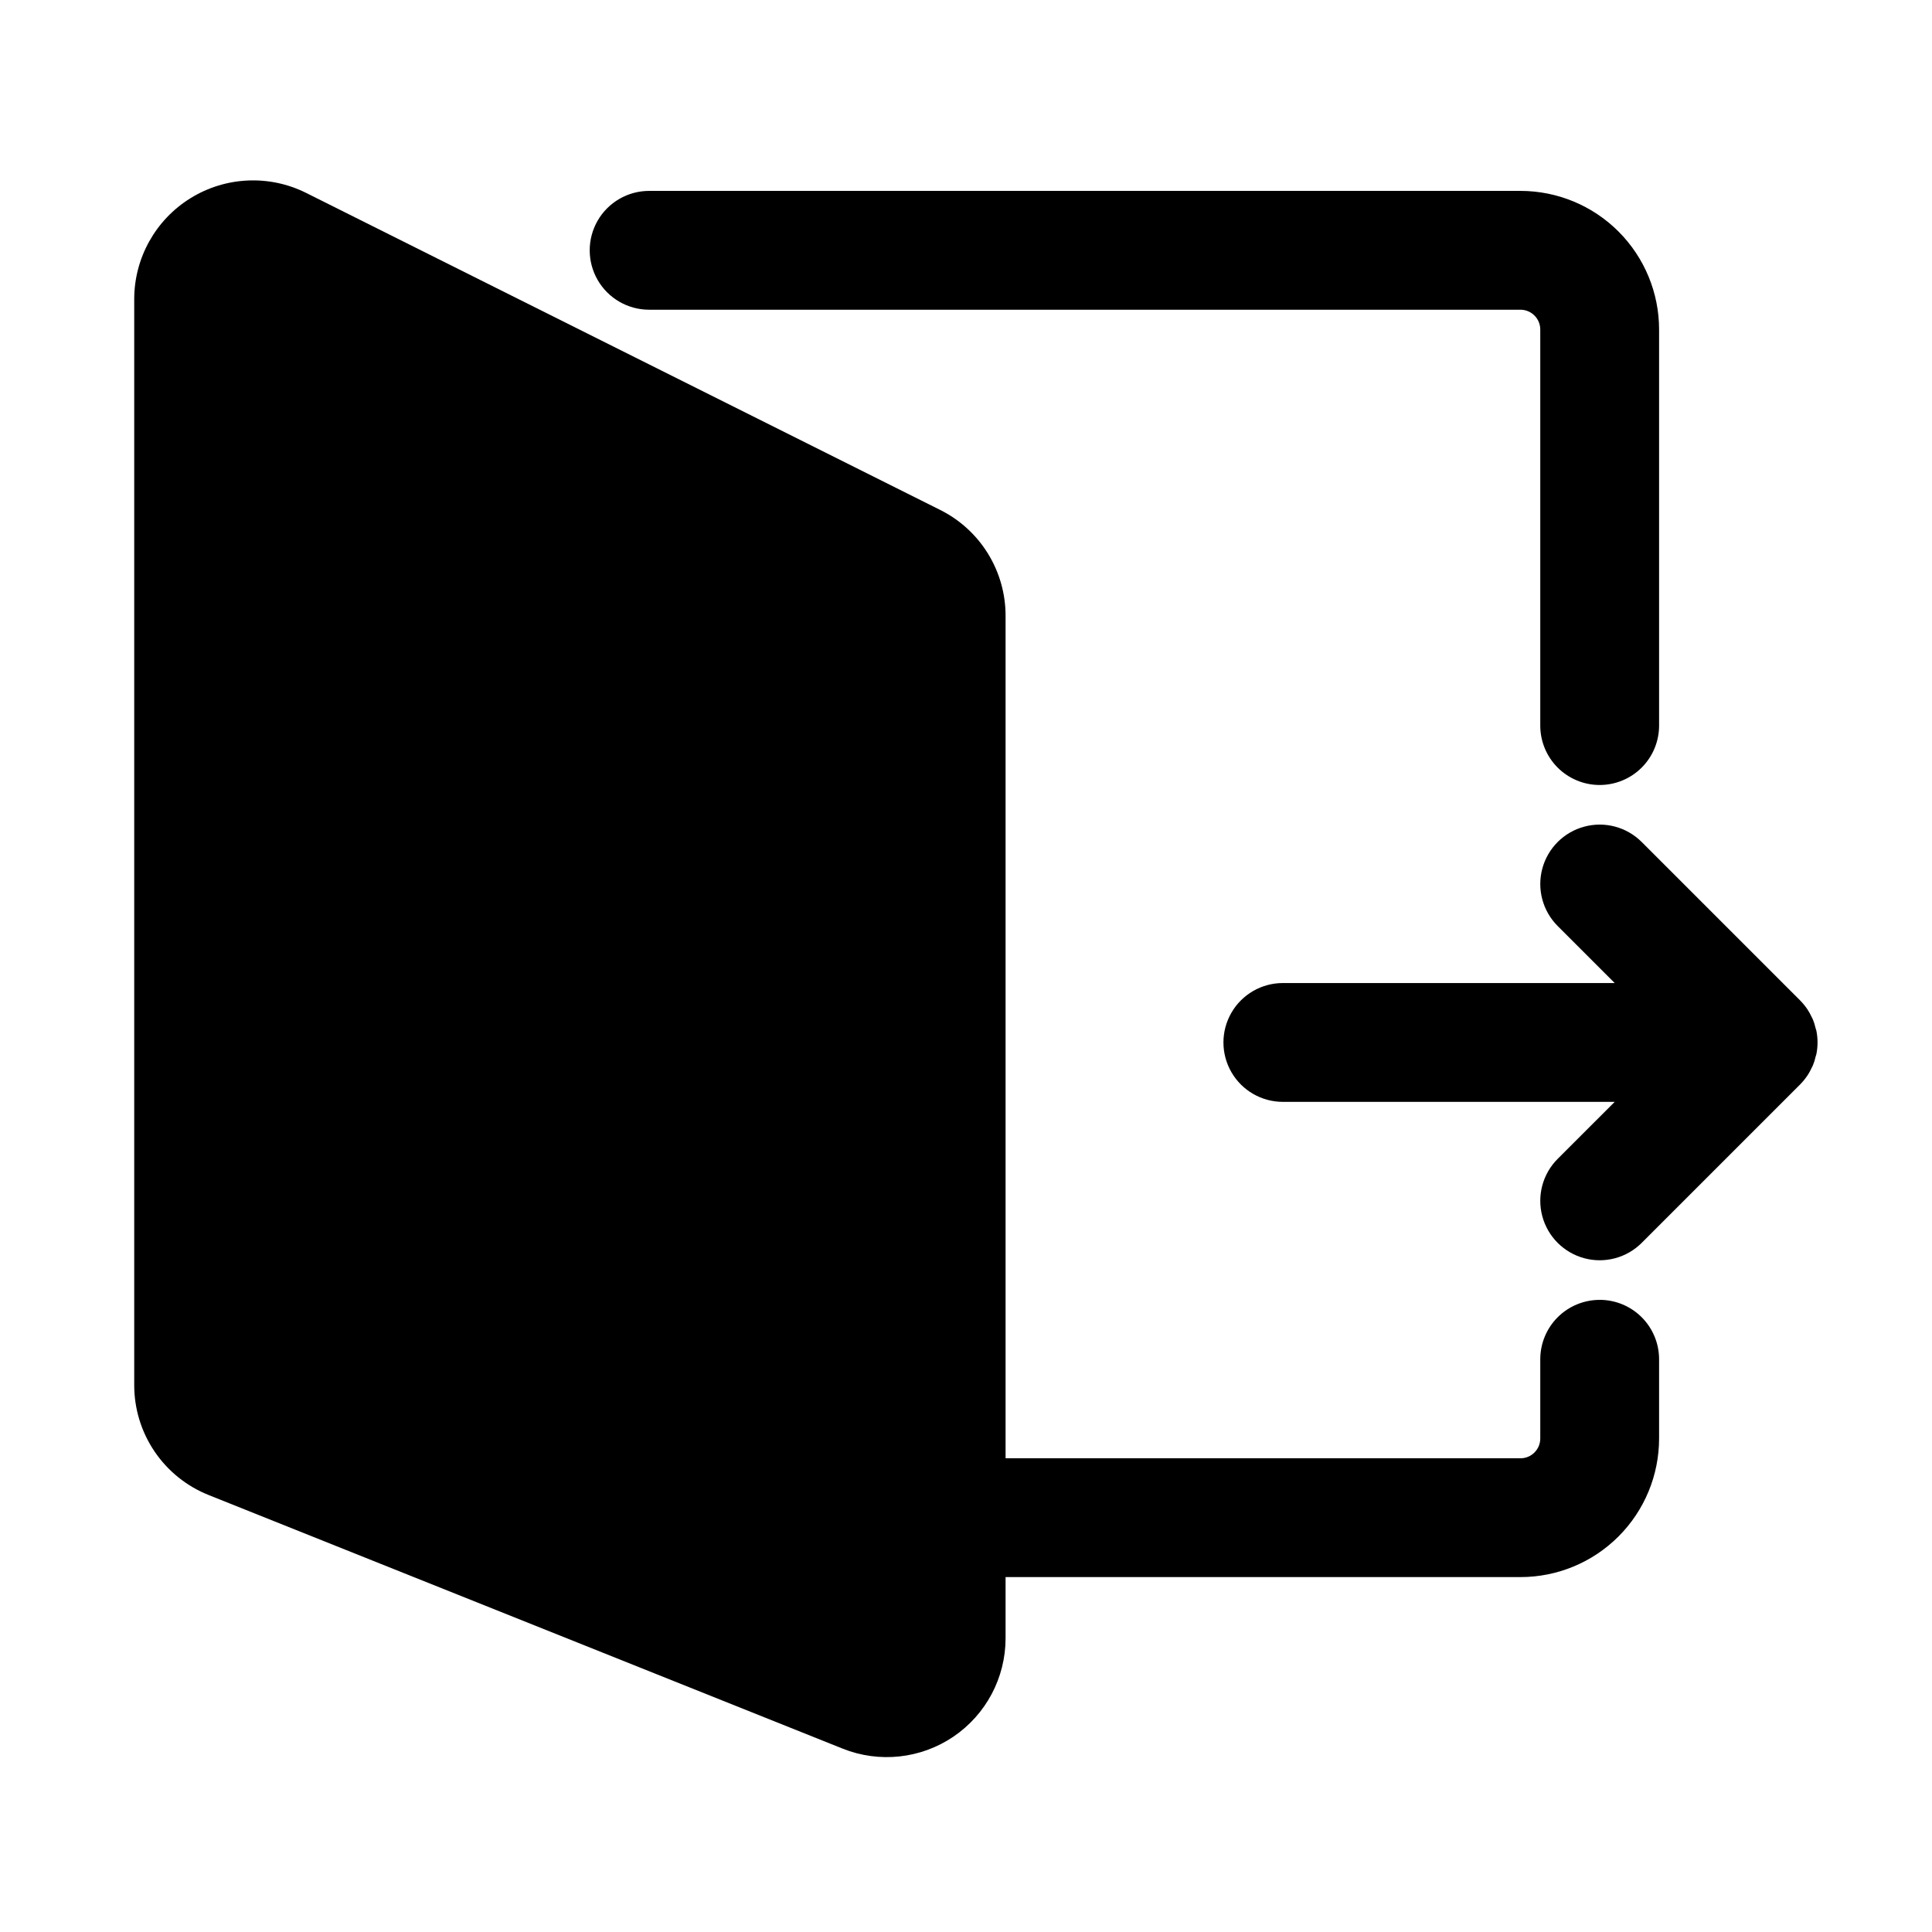 <?xml version="1.0" encoding="UTF-8"?>
<!-- Uploaded to: SVG Repo, www.svgrepo.com, Generator: SVG Repo Mixer Tools -->
<svg fill="#000000" width="800px" height="800px" version="1.1" viewBox="144 144 512 512" xmlns="http://www.w3.org/2000/svg">
 <g>
  <path d="m625.15 416.48c-0.172-0.797-0.414-1.574-0.723-2.328-0.062-0.156-0.168-0.293-0.23-0.453-0.348-0.773-0.758-1.523-1.219-2.234l-0.062-0.074c-0.551-0.809-1.172-1.566-1.859-2.266l-41.984-41.984c-3.977-3.981-9.773-5.535-15.207-4.078-5.434 1.453-9.68 5.695-11.137 11.129-1.457 5.434 0.094 11.23 4.07 15.211l15.113 15.113h-87.945c-5.621 0-10.82 3-13.633 7.871-2.812 4.871-2.812 10.875 0 15.746s8.012 7.871 13.633 7.871h87.945l-15.113 15.105c-3.977 3.977-5.527 9.773-4.07 15.207 1.457 5.434 5.703 9.676 11.137 11.133 5.434 1.453 11.23-0.102 15.207-4.078l41.984-41.984c0.688-0.699 1.309-1.457 1.859-2.269l0.062-0.062c0.461-0.715 0.871-1.465 1.219-2.246 0.062-0.156 0.168-0.293 0.23-0.453v0.004c0.309-0.75 0.551-1.527 0.723-2.32 0.062-0.219 0.148-0.418 0.199-0.641 0.211-1.035 0.316-2.09 0.316-3.148s-0.105-2.113-0.316-3.148c-0.051-0.211-0.137-0.41-0.199-0.621z"/>
  <path d="m567.93 488.48c-4.176 0-8.18 1.66-11.133 4.609-2.949 2.953-4.609 6.957-4.609 11.133v20.992c0 1.395-0.555 2.727-1.539 3.711s-2.316 1.539-3.711 1.539h-136.45v-223.19c0.02-5.852-1.598-11.594-4.676-16.574-3.074-4.981-7.484-8.996-12.727-11.598l-167.94-83.969c-9.762-4.883-21.359-4.359-30.645 1.379-9.281 5.738-14.934 15.879-14.93 26.793v287.68c-0.02 6.301 1.855 12.461 5.387 17.676 3.531 5.215 8.551 9.246 14.41 11.566l167.94 67.176h-0.004c9.703 3.879 20.695 2.695 29.348-3.16 8.648-5.859 13.832-15.625 13.836-26.07v-16.227h136.45c9.746 0 19.09-3.871 25.977-10.762 6.891-6.887 10.762-16.23 10.762-25.977v-20.992c0-4.176-1.66-8.18-4.613-11.133-2.953-2.949-6.957-4.609-11.133-4.609z"/>
  <path d="m567.93 352.03c4.176 0 8.18-1.66 11.133-4.609 2.953-2.953 4.613-6.957 4.613-11.133v-104.96c0-9.742-3.871-19.086-10.762-25.977-6.887-6.891-16.23-10.762-25.977-10.762h-230.91c-5.625 0-10.824 3.004-13.637 7.875s-2.812 10.871 0 15.742c2.812 4.871 8.012 7.871 13.637 7.871h230.91c1.395 0 2.727 0.555 3.711 1.539 0.984 0.984 1.539 2.316 1.539 3.711v104.96c0 4.176 1.66 8.18 4.609 11.133 2.953 2.949 6.957 4.609 11.133 4.609z"/>
 </g>
</svg>